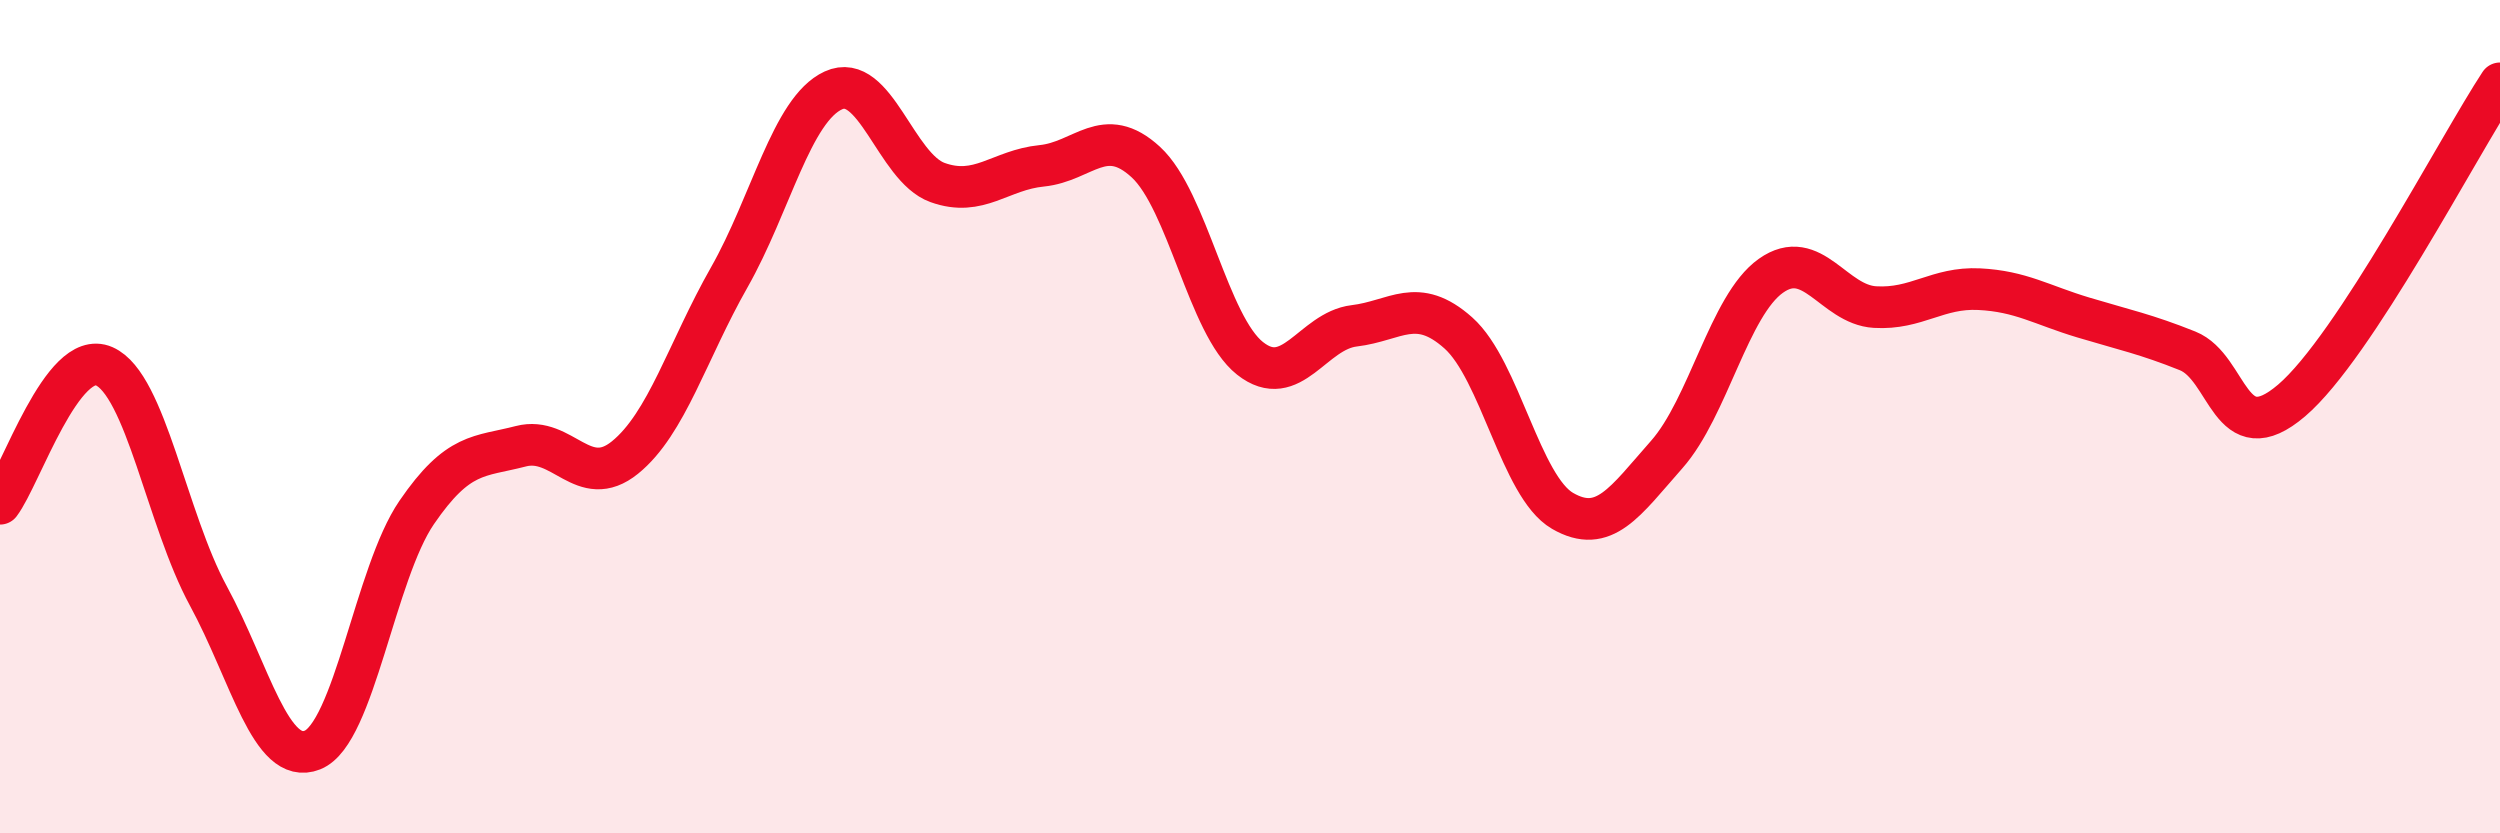 
    <svg width="60" height="20" viewBox="0 0 60 20" xmlns="http://www.w3.org/2000/svg">
      <path
        d="M 0,12.09 C 0.5,11.43 1.5,8.35 2.5,8.79 C 3.5,9.23 4,12.46 5,14.3 C 6,16.14 6.5,18.4 7.5,18 C 8.5,17.6 9,13.76 10,12.3 C 11,10.84 11.5,10.97 12.5,10.71 C 13.5,10.45 14,11.79 15,10.98 C 16,10.17 16.5,8.42 17.5,6.66 C 18.5,4.9 19,2.63 20,2.17 C 21,1.71 21.5,4.02 22.5,4.38 C 23.5,4.74 24,4.08 25,3.98 C 26,3.88 26.5,2.97 27.5,3.89 C 28.5,4.81 29,7.81 30,8.6 C 31,9.39 31.5,7.94 32.5,7.82 C 33.5,7.7 34,7.1 35,7.99 C 36,8.88 36.5,11.68 37.5,12.26 C 38.5,12.84 39,12.04 40,10.91 C 41,9.78 41.5,7.33 42.5,6.62 C 43.5,5.91 44,7.31 45,7.37 C 46,7.43 46.5,6.89 47.5,6.94 C 48.5,6.99 49,7.32 50,7.62 C 51,7.92 51.5,8.02 52.5,8.42 C 53.5,8.82 53.5,10.89 55,9.61 C 56.5,8.33 59,3.52 60,2L60 20L0 20Z"
        fill="#EB0A25"
        opacity="0.1"
        stroke-linecap="round"
        stroke-linejoin="round"
      />
      <path
        d="M 0,12.09 C 0.5,11.43 1.5,8.35 2.5,8.79 C 3.5,9.23 4,12.46 5,14.3 C 6,16.14 6.5,18.4 7.5,18 C 8.5,17.6 9,13.76 10,12.3 C 11,10.84 11.5,10.97 12.5,10.71 C 13.5,10.45 14,11.79 15,10.98 C 16,10.17 16.5,8.42 17.5,6.66 C 18.5,4.9 19,2.63 20,2.17 C 21,1.71 21.5,4.02 22.5,4.38 C 23.5,4.74 24,4.08 25,3.98 C 26,3.88 26.5,2.97 27.5,3.89 C 28.5,4.81 29,7.81 30,8.6 C 31,9.39 31.5,7.94 32.5,7.82 C 33.5,7.7 34,7.1 35,7.99 C 36,8.88 36.5,11.68 37.5,12.26 C 38.5,12.84 39,12.04 40,10.91 C 41,9.78 41.5,7.33 42.5,6.62 C 43.5,5.91 44,7.31 45,7.37 C 46,7.43 46.5,6.89 47.5,6.94 C 48.5,6.99 49,7.32 50,7.62 C 51,7.92 51.5,8.02 52.5,8.42 C 53.5,8.82 53.5,10.89 55,9.61 C 56.5,8.33 59,3.52 60,2"
        stroke="#EB0A25"
        stroke-width="1"
        fill="none"
        stroke-linecap="round"
        stroke-linejoin="round"
      />
    </svg>
  